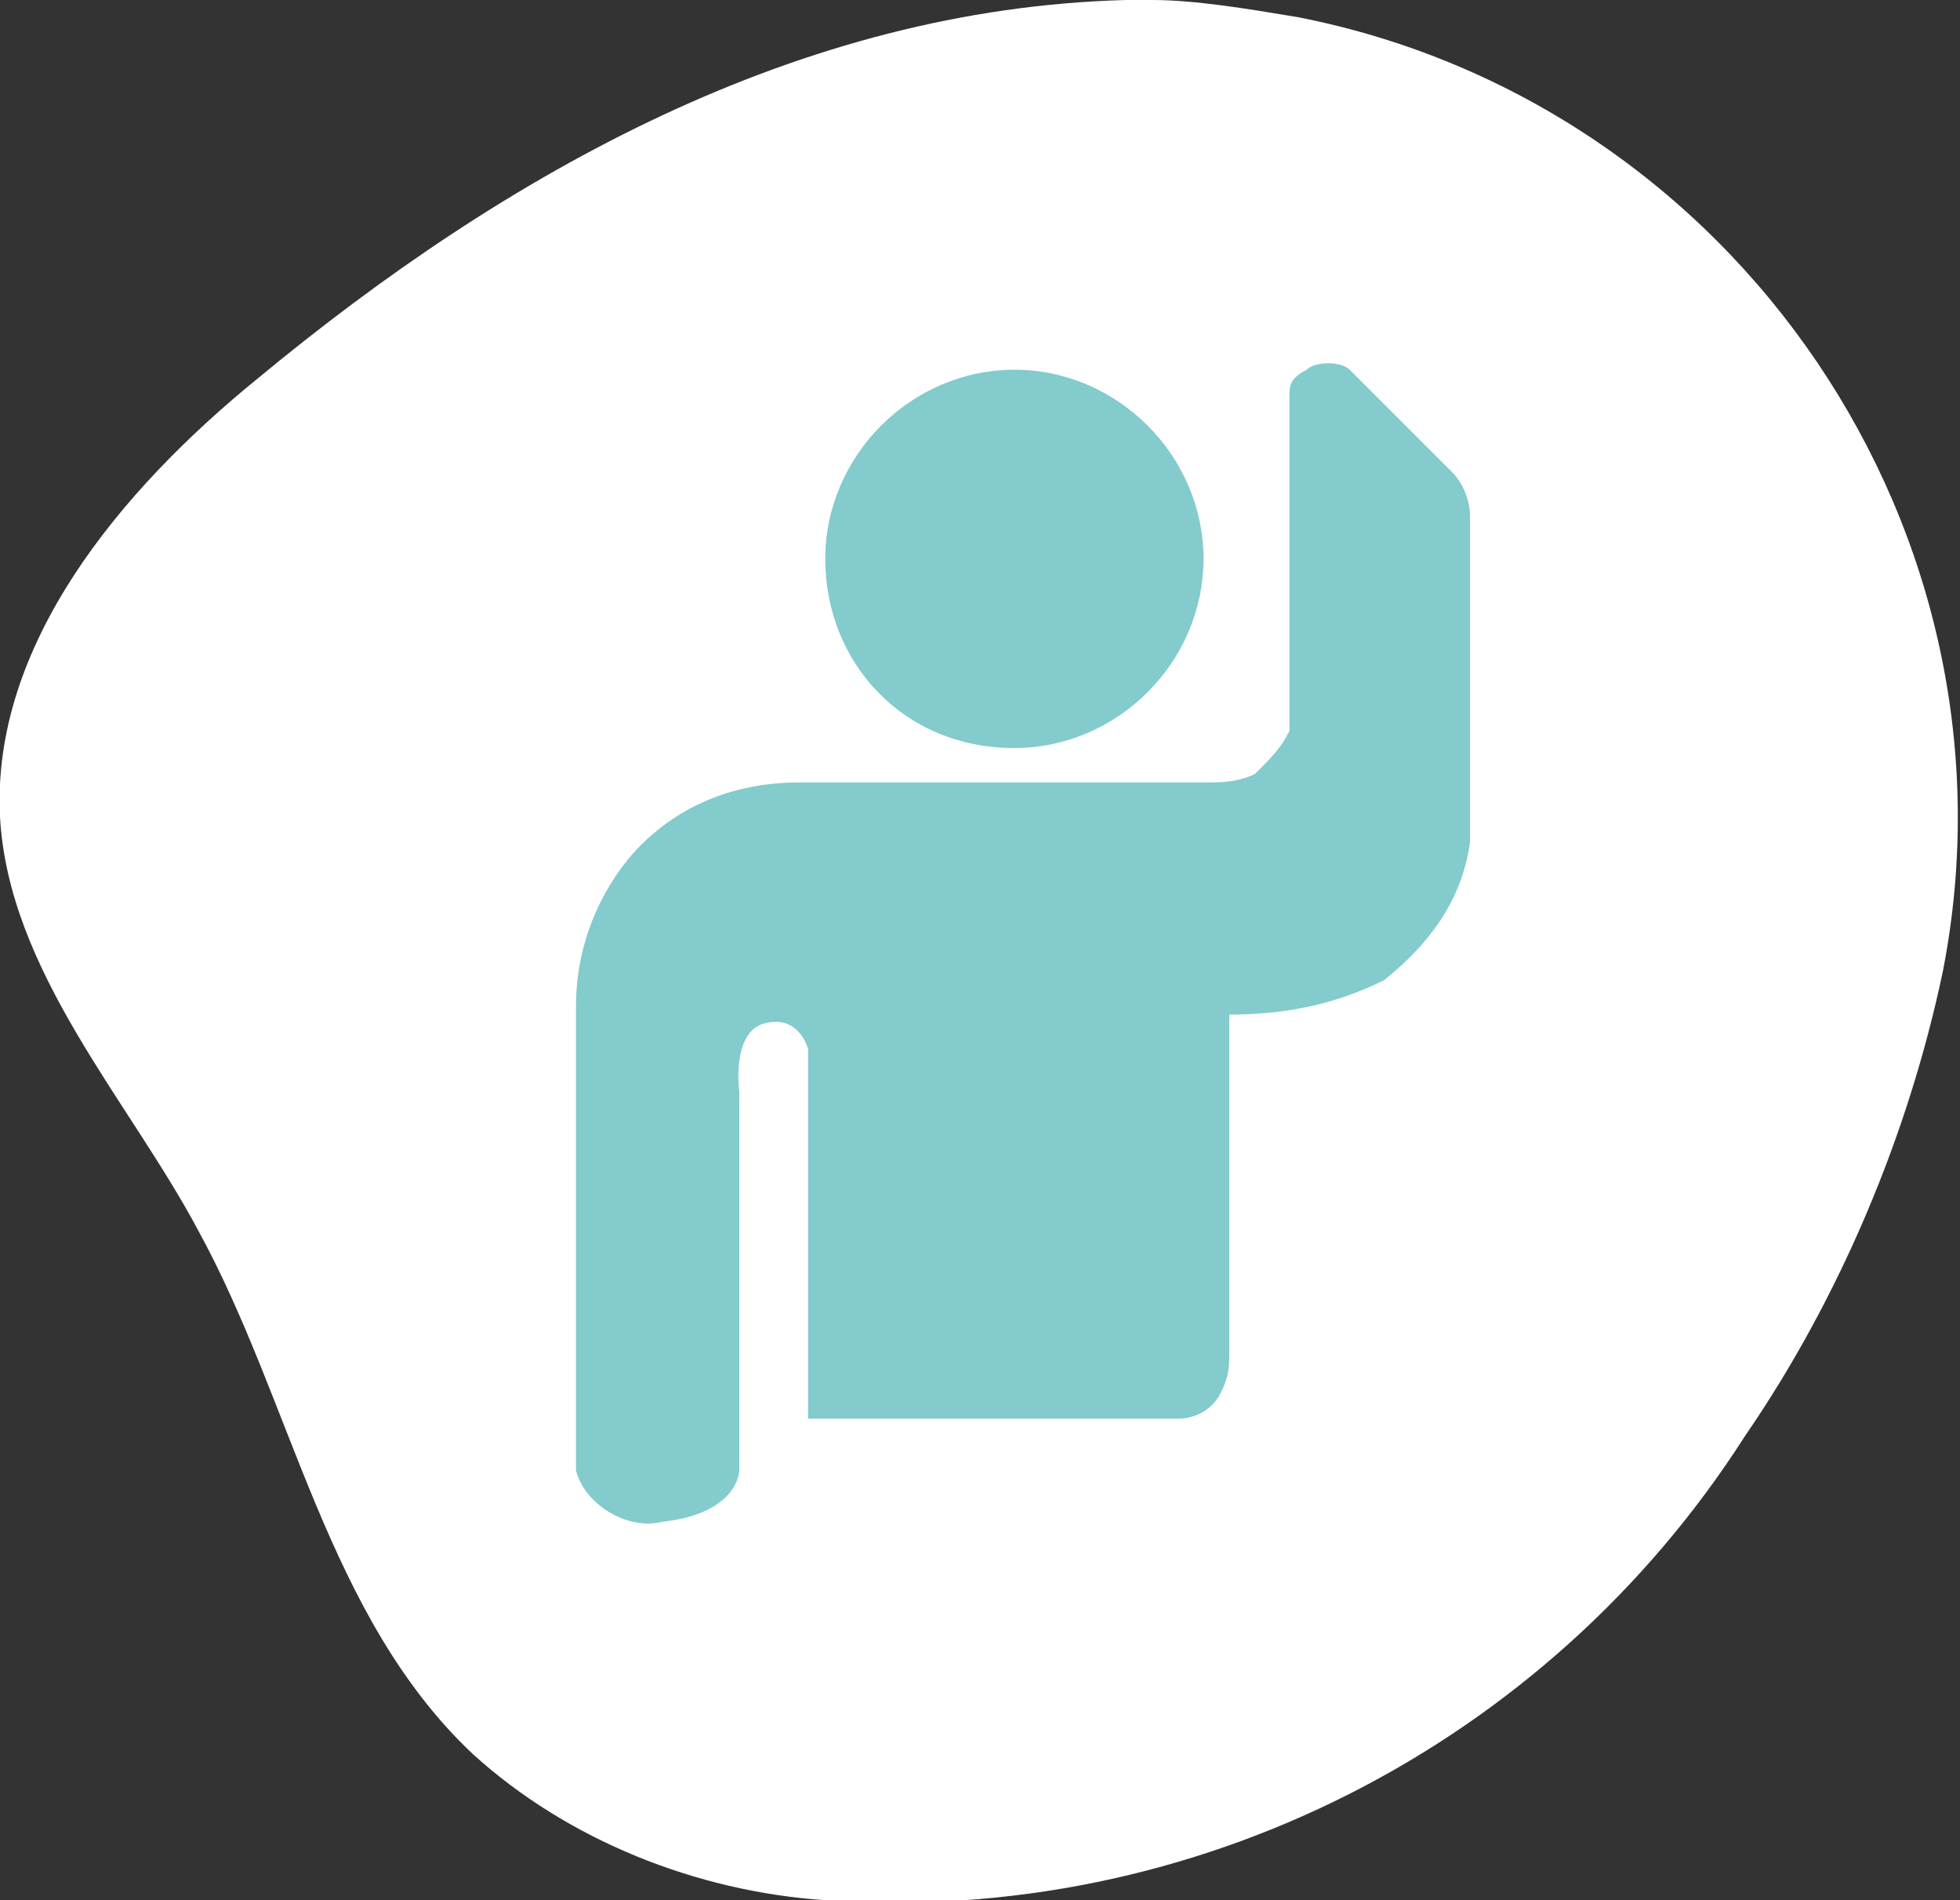 <?xml version="1.0" encoding="utf-8"?>
<!-- Generator: Adobe Illustrator 23.0.3, SVG Export Plug-In . SVG Version: 6.00 Build 0)  -->
<svg version="1.1" id="Layer_1" xmlns="http://www.w3.org/2000/svg" xmlns:xlink="http://www.w3.org/1999/xlink" x="0px" y="0px"
	 viewBox="0 0 22.8 22.1" style="enable-background:new 0 0 22.8 22.1;" xml:space="preserve">
<rect x="0" y="0" width="22.8" height="22.1" fill="#333333" stroke="none"/>
<style type="text/css">
	.st0{fill:#FFFFFF;}
	.st1{fill:#83CBCD;}
</style>
<title>voluntees-icon-white</title>
<path class="st0" d="M22.6,11.3c1-5.1-2.4-10.1-7.5-11.1C14.5,0.1,13.9,0,13.4,0h-0.3C9.3,0.1,5.9,2,3,4.4C1.4,5.7-0.1,7.5,0,9.5
	c0.1,1.8,1.5,3.3,2.3,4.8c1.1,2,1.5,4.5,3.2,6.1c1.1,1,2.6,1.6,4.1,1.7c4.3,0.3,8.4-1.8,10.7-5.4C21.4,15.1,22.2,13.2,22.6,11.3"/>
<path class="st1" d="M15,4.6v3.9c-0.1,0.2-0.2,0.3-0.4,0.5c-0.2,0.1-0.4,0.1-0.6,0.1H9.3c-0.8,0-1.5,0.3-2,0.9V10
	c-0.4,0.5-0.6,1.1-0.6,1.7v5.4c0.1,0.4,0.6,0.7,1,0.6c0.9-0.1,0.9-0.6,0.9-0.6v-4.4c0,0-0.1-0.7,0.3-0.8s0.5,0.3,0.5,0.3v4.3h4.3
	c0.2,0,0.4-0.1,0.5-0.3c0.1-0.2,0.1-0.3,0.1-0.5v-3.9c0.6,0,1.2-0.1,1.8-0.4c0.5-0.4,0.9-0.9,1-1.6V6c0-0.2-0.1-0.4-0.2-0.5
	l-1.2-1.2c-0.1-0.1-0.4-0.1-0.5,0C15,4.4,15,4.5,15,4.6"/>
<path class="st1" d="M11.8,8.7c1.2,0,2.2-1,2.2-2.2s-1-2.2-2.2-2.2c-1.2,0-2.2,1-2.2,2.2C9.6,7.7,10.5,8.7,11.8,8.7
	C11.8,8.7,11.8,8.7,11.8,8.7"/>
<path class="st1" d="M11.4,20L11.4,20"/>
</svg>
